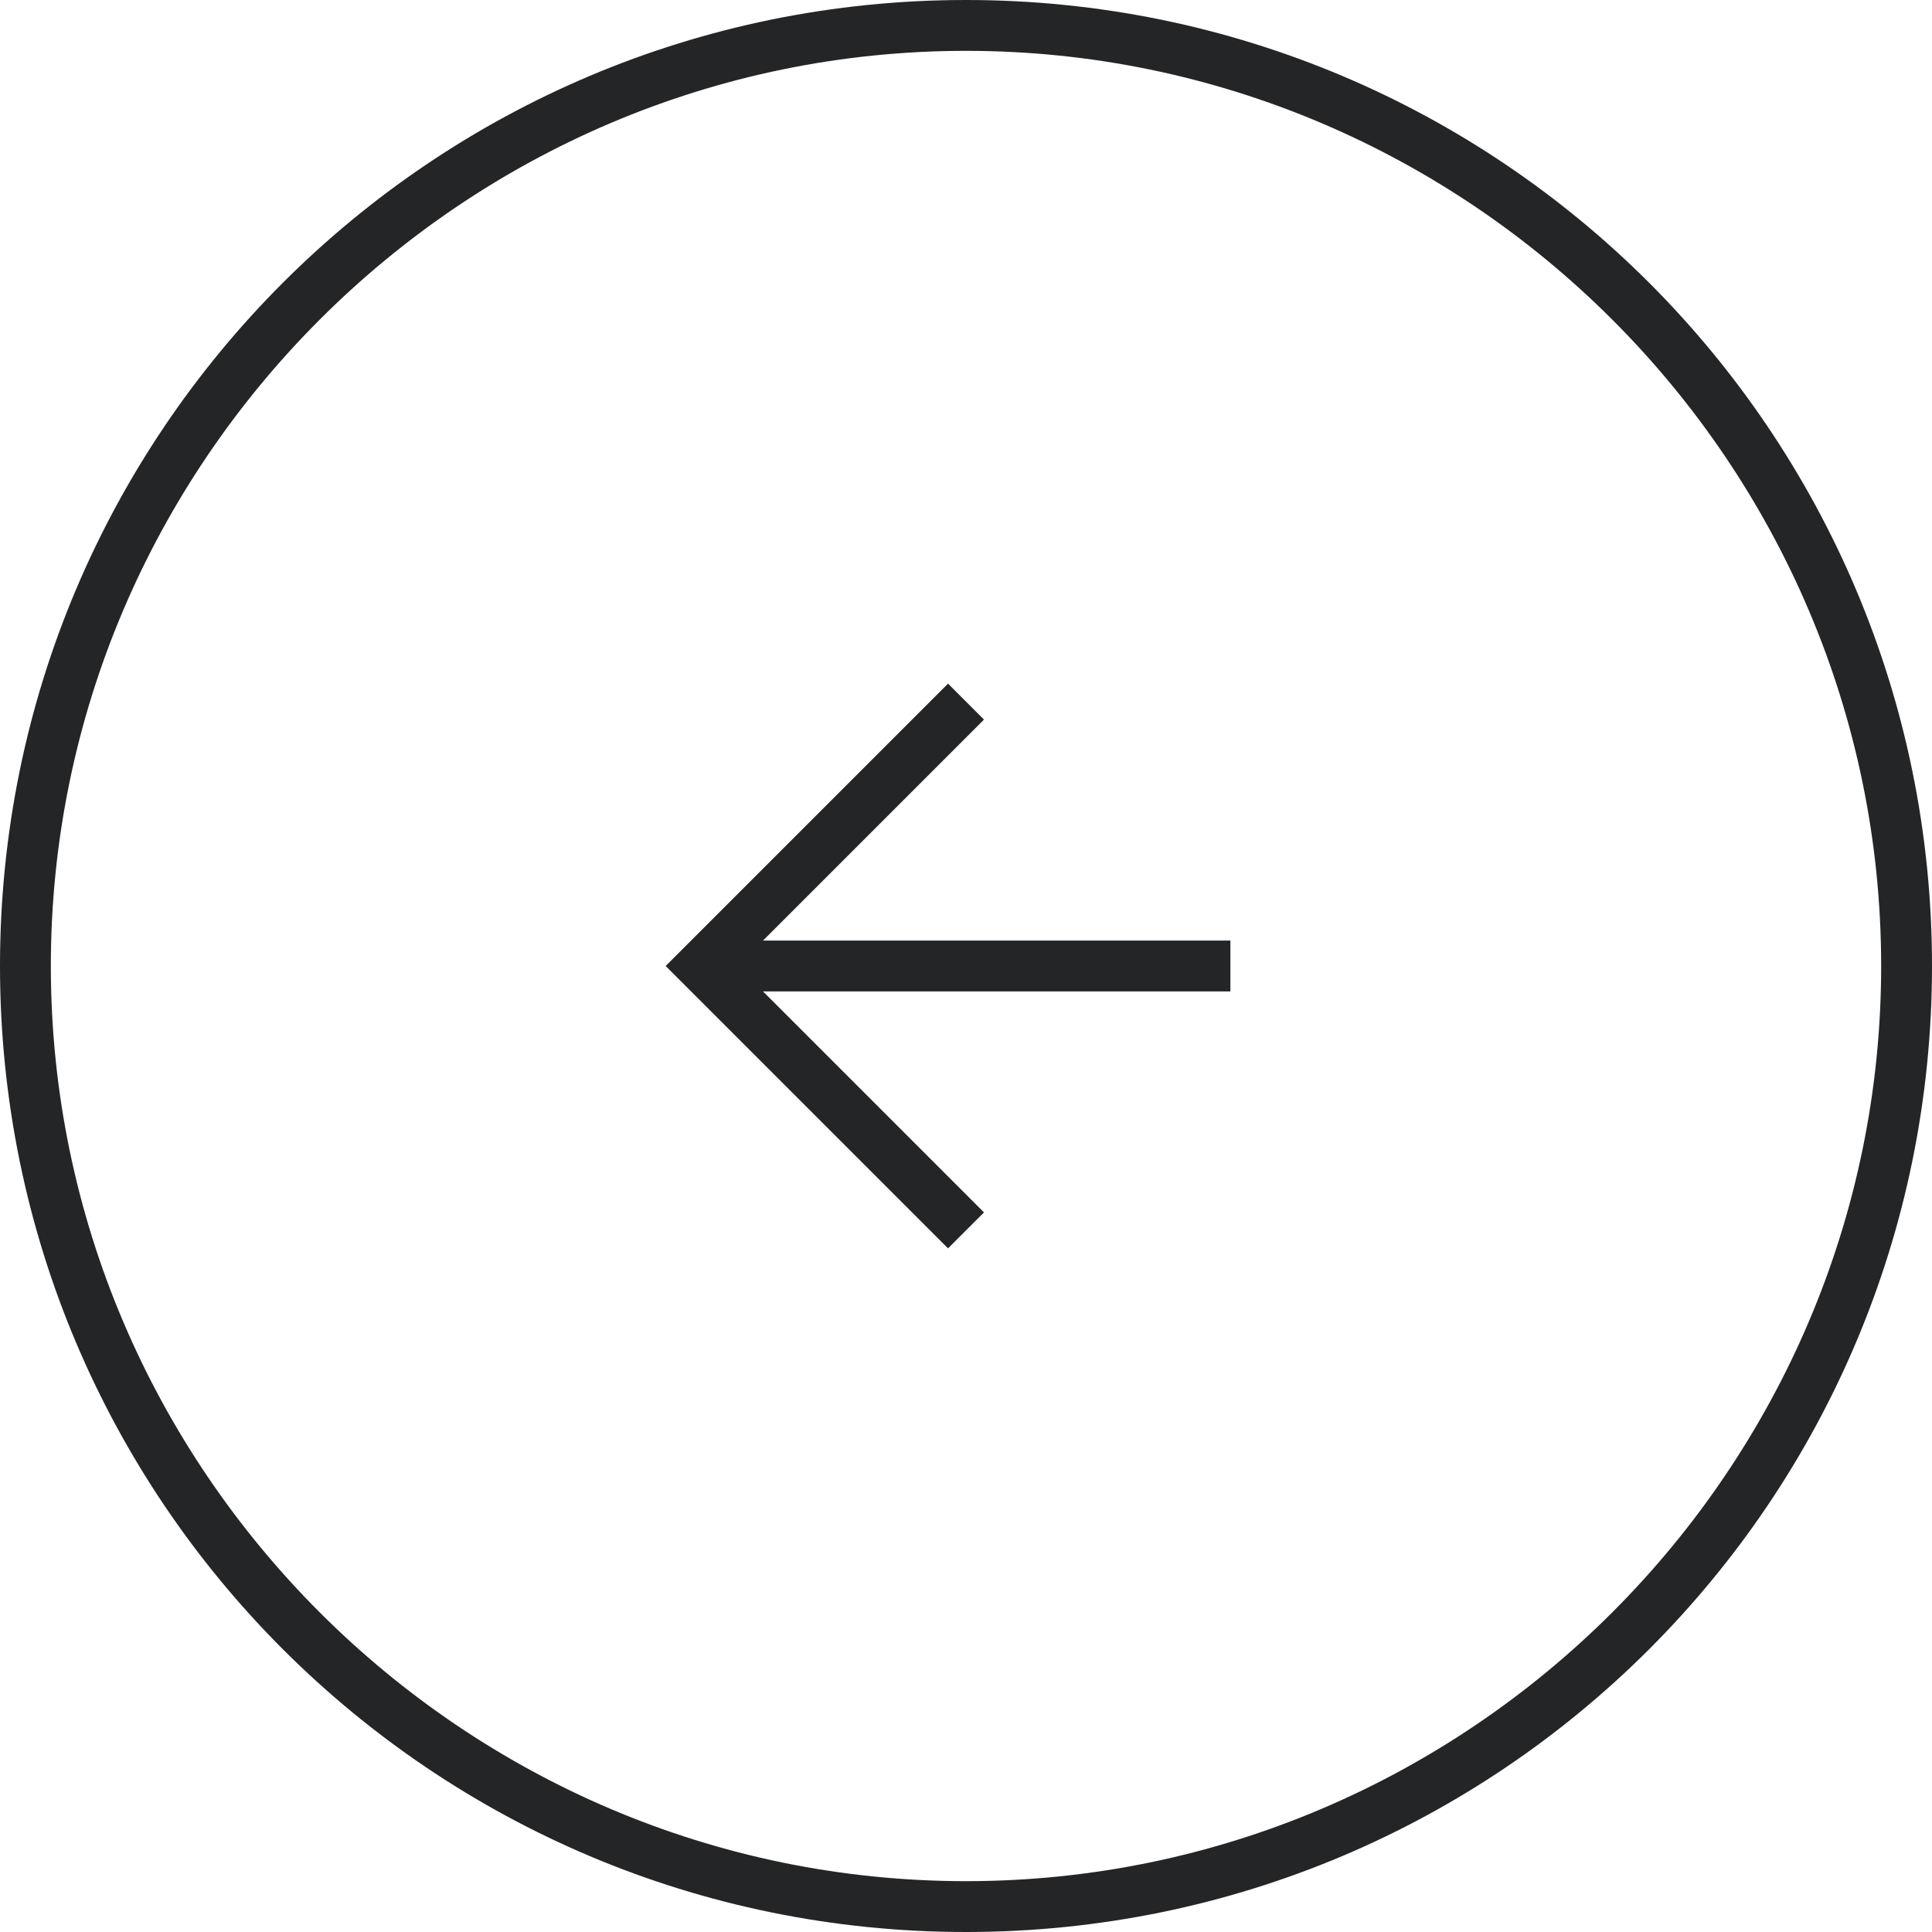 <?xml version="1.0" encoding="utf-8"?>
<!-- Generator: Adobe Illustrator 27.2.0, SVG Export Plug-In . SVG Version: 6.00 Build 0)  -->
<svg version="1.1" id="Capa_1" xmlns="http://www.w3.org/2000/svg" xmlns:xlink="http://www.w3.org/1999/xlink" x="0px" y="0px"
	 viewBox="0 0 38 38" style="enable-background:new 0 0 38 38;" xml:space="preserve">
<style type="text/css">
	.st0{fill:#232527;}
	.st1{fill:none;stroke:#232527;stroke-miterlimit:10;}
</style>
<g>
	<path class="st0" d="M19,1c9.9,0,18,8.1,18,18s-8.1,18-18,18S1,28.9,1,19S9.1,1,19,1 M19,0C8.5,0,0,8.5,0,19s8.5,19,19,19
		s19-8.5,19-19S29.5,0,19,0L19,0z"/>
</g>
<g>
	<polyline class="st1" points="19,13.8 13.8,19 19,24.2 	"/>
	<line class="st1" x1="24.2" y1="19" x2="13.8" y2="19"/>
</g>
</svg>
